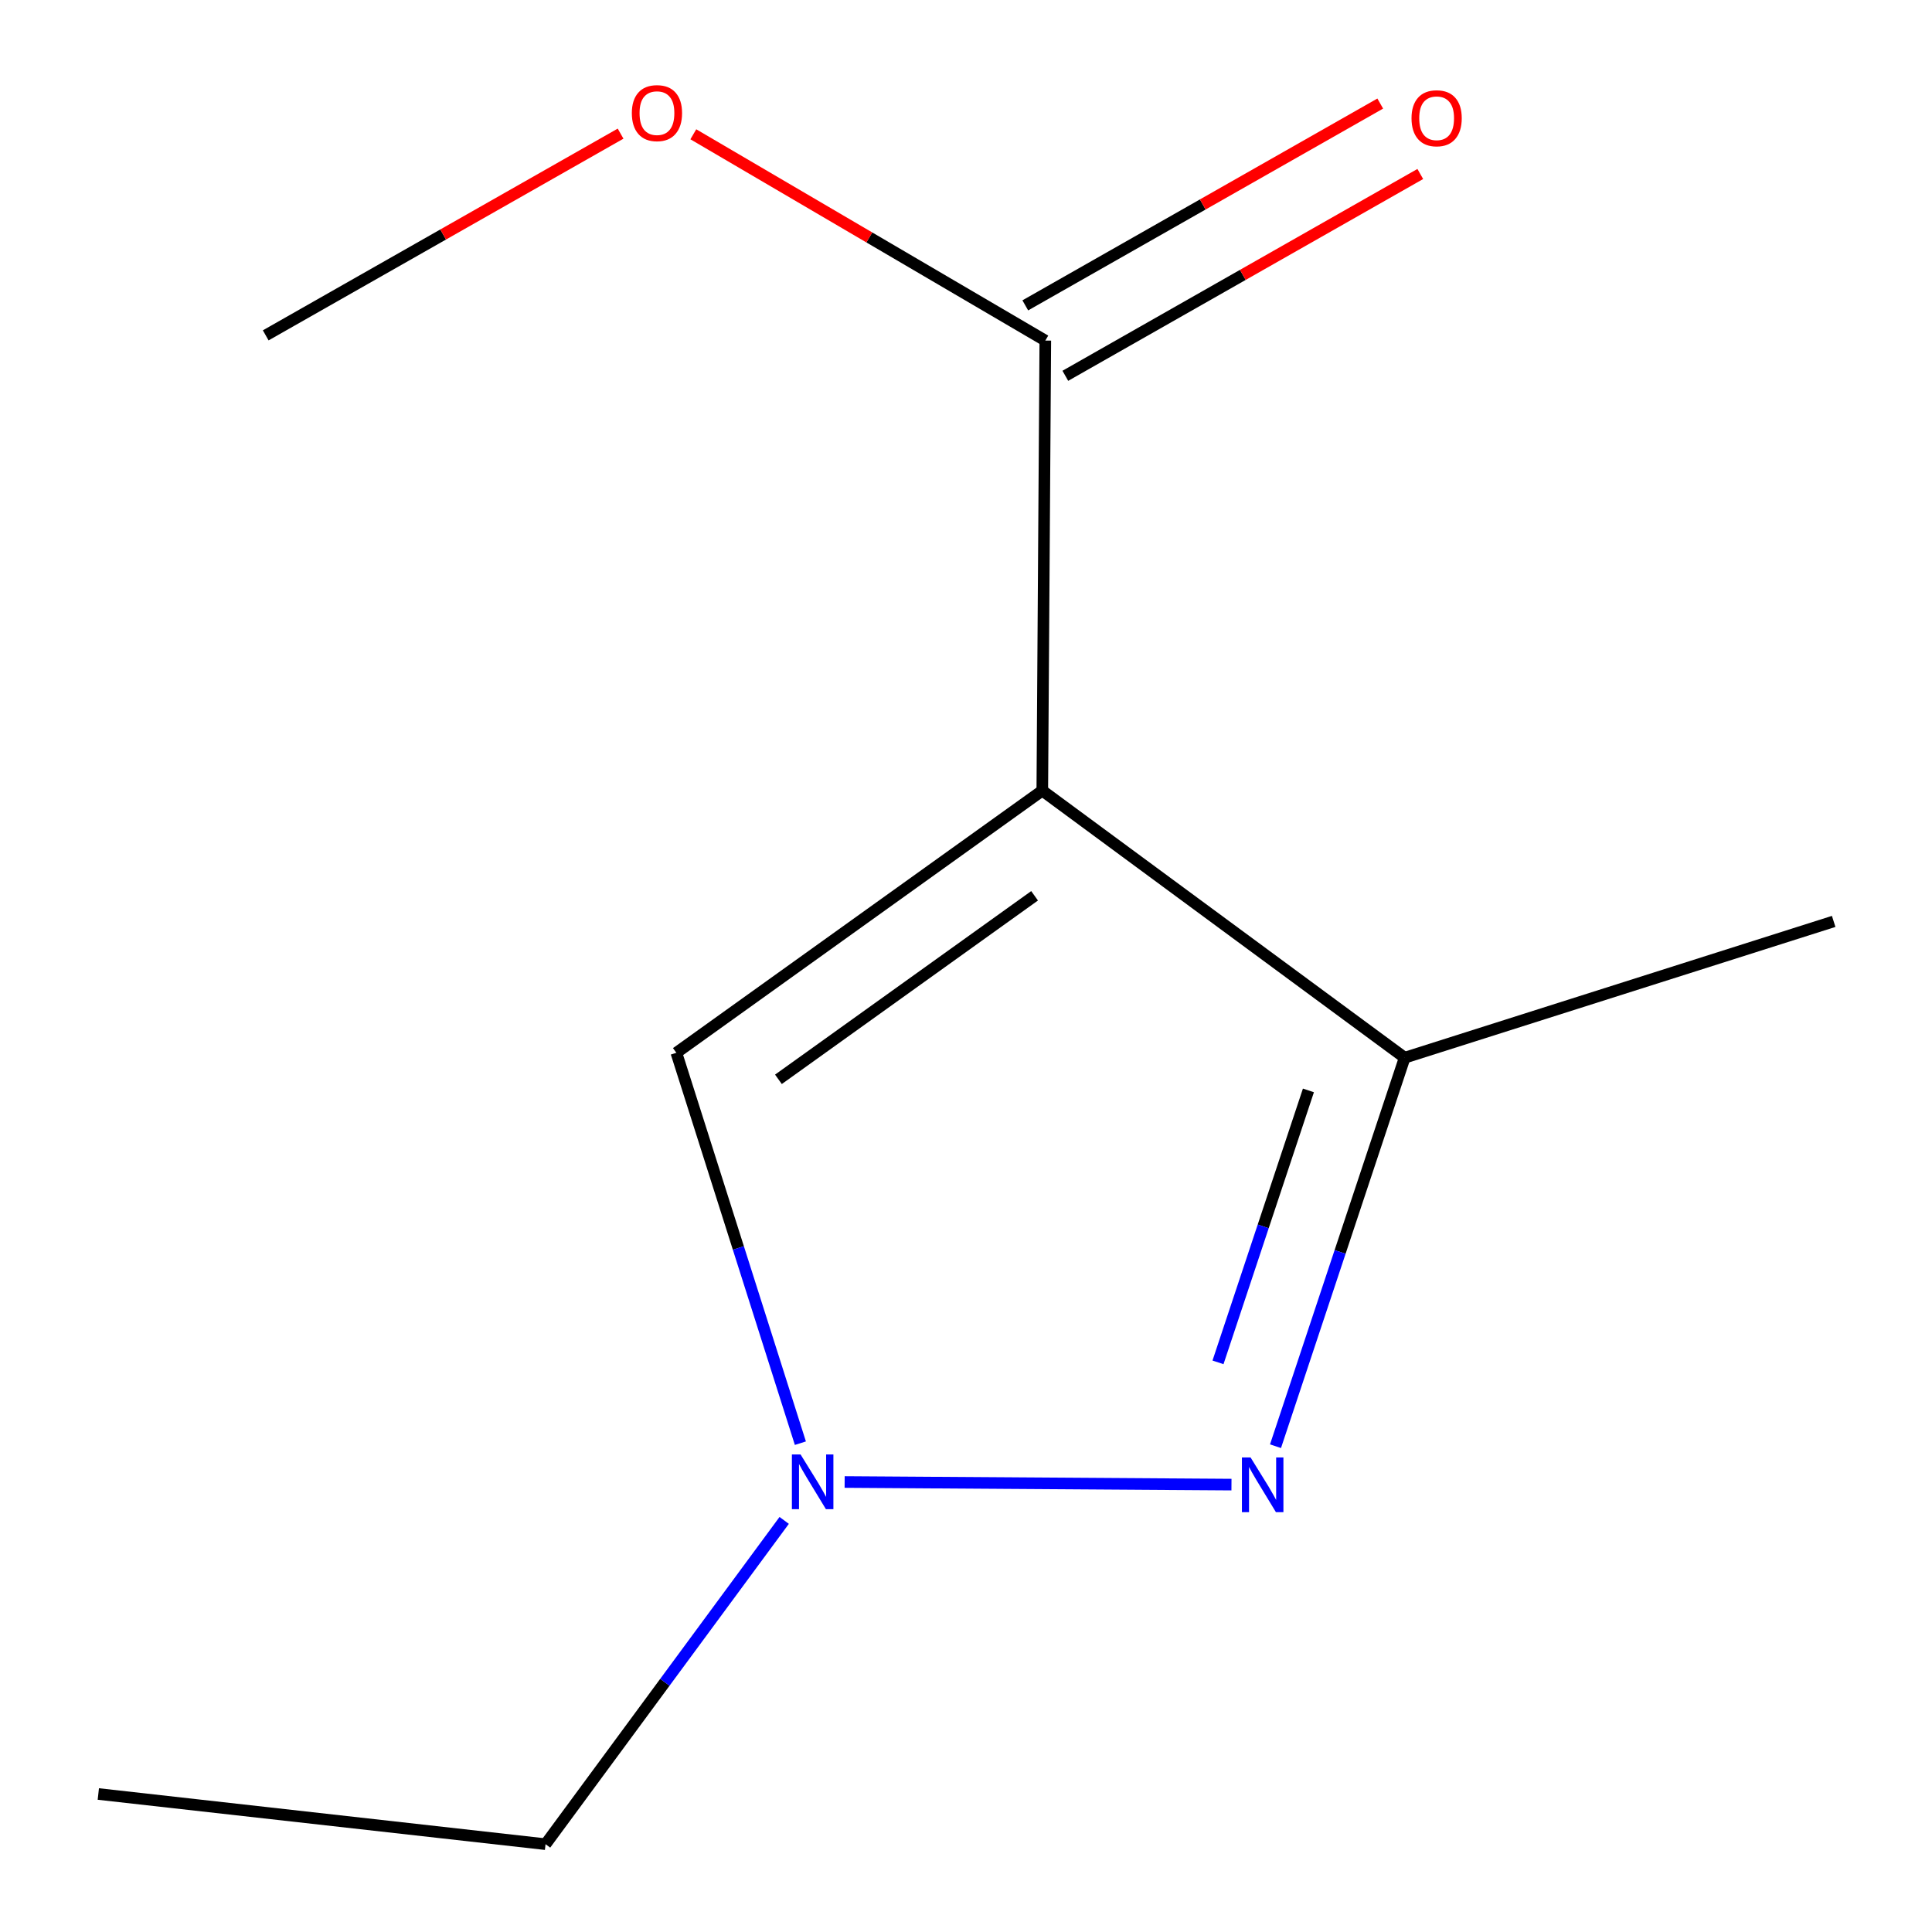 <?xml version='1.0' encoding='iso-8859-1'?>
<svg version='1.1' baseProfile='full'
              xmlns='http://www.w3.org/2000/svg'
                      xmlns:rdkit='http://www.rdkit.org/xml'
                      xmlns:xlink='http://www.w3.org/1999/xlink'
                  xml:space='preserve'
width='1000px' height='1000px' viewBox='0 0 1000 1000'>
<!-- END OF HEADER -->
<rect style='opacity:1.0;fill:#FFFFFF;stroke:none' width='1000' height='1000' x='0' y='0'> </rect>
<path class='bond-8' d='M 137.535,173.584 L 229.375,121.378' style='fill:none;fill-rule:evenodd;stroke:#000000;stroke-width:6px;stroke-linecap:butt;stroke-linejoin:miter;stroke-opacity:1' />
<path class='bond-8' d='M 229.375,121.378 L 321.215,69.171' style='fill:none;fill-rule:evenodd;stroke:#FF0000;stroke-width:6px;stroke-linecap:butt;stroke-linejoin:miter;stroke-opacity:1' />
<path class='bond-0' d='M 727.059,547.465 L 539.49,409.217' style='fill:none;fill-rule:evenodd;stroke:#000000;stroke-width:6px;stroke-linecap:butt;stroke-linejoin:miter;stroke-opacity:1' />
<path class='bond-1' d='M 727.059,547.465 L 693.629,648.009' style='fill:none;fill-rule:evenodd;stroke:#000000;stroke-width:6px;stroke-linecap:butt;stroke-linejoin:miter;stroke-opacity:1' />
<path class='bond-1' d='M 693.629,648.009 L 660.2,748.553' style='fill:none;fill-rule:evenodd;stroke:#0000FF;stroke-width:6px;stroke-linecap:butt;stroke-linejoin:miter;stroke-opacity:1' />
<path class='bond-1' d='M 677.236,564.397 L 653.835,634.778' style='fill:none;fill-rule:evenodd;stroke:#000000;stroke-width:6px;stroke-linecap:butt;stroke-linejoin:miter;stroke-opacity:1' />
<path class='bond-1' d='M 653.835,634.778 L 630.435,705.158' style='fill:none;fill-rule:evenodd;stroke:#0000FF;stroke-width:6px;stroke-linecap:butt;stroke-linejoin:miter;stroke-opacity:1' />
<path class='bond-7' d='M 727.059,547.465 L 949.109,476.92' style='fill:none;fill-rule:evenodd;stroke:#000000;stroke-width:6px;stroke-linecap:butt;stroke-linejoin:miter;stroke-opacity:1' />
<path class='bond-9' d='M 541.05,176.287 L 449.957,122.895' style='fill:none;fill-rule:evenodd;stroke:#000000;stroke-width:6px;stroke-linecap:butt;stroke-linejoin:miter;stroke-opacity:1' />
<path class='bond-9' d='M 449.957,122.895 L 358.863,69.504' style='fill:none;fill-rule:evenodd;stroke:#FF0000;stroke-width:6px;stroke-linecap:butt;stroke-linejoin:miter;stroke-opacity:1' />
<path class='bond-10' d='M 551.414,194.515 L 643.276,142.286' style='fill:none;fill-rule:evenodd;stroke:#000000;stroke-width:6px;stroke-linecap:butt;stroke-linejoin:miter;stroke-opacity:1' />
<path class='bond-10' d='M 643.276,142.286 L 735.139,90.057' style='fill:none;fill-rule:evenodd;stroke:#FF0000;stroke-width:6px;stroke-linecap:butt;stroke-linejoin:miter;stroke-opacity:1' />
<path class='bond-10' d='M 530.687,158.059 L 622.55,105.83' style='fill:none;fill-rule:evenodd;stroke:#000000;stroke-width:6px;stroke-linecap:butt;stroke-linejoin:miter;stroke-opacity:1' />
<path class='bond-10' d='M 622.55,105.83 L 714.412,53.602' style='fill:none;fill-rule:evenodd;stroke:#FF0000;stroke-width:6px;stroke-linecap:butt;stroke-linejoin:miter;stroke-opacity:1' />
<path class='bond-11' d='M 541.05,176.287 L 539.49,409.217' style='fill:none;fill-rule:evenodd;stroke:#000000;stroke-width:6px;stroke-linecap:butt;stroke-linejoin:miter;stroke-opacity:1' />
<path class='bond-3' d='M 539.49,409.217 L 350.08,544.926' style='fill:none;fill-rule:evenodd;stroke:#000000;stroke-width:6px;stroke-linecap:butt;stroke-linejoin:miter;stroke-opacity:1' />
<path class='bond-3' d='M 535.502,463.662 L 402.915,558.659' style='fill:none;fill-rule:evenodd;stroke:#000000;stroke-width:6px;stroke-linecap:butt;stroke-linejoin:miter;stroke-opacity:1' />
<path class='bond-2' d='M 350.08,544.926 L 382.178,645.959' style='fill:none;fill-rule:evenodd;stroke:#000000;stroke-width:6px;stroke-linecap:butt;stroke-linejoin:miter;stroke-opacity:1' />
<path class='bond-2' d='M 382.178,645.959 L 414.276,746.991' style='fill:none;fill-rule:evenodd;stroke:#0000FF;stroke-width:6px;stroke-linecap:butt;stroke-linejoin:miter;stroke-opacity:1' />
<path class='bond-5' d='M 282.376,954.545 L 50.891,928.569' style='fill:none;fill-rule:evenodd;stroke:#000000;stroke-width:6px;stroke-linecap:butt;stroke-linejoin:miter;stroke-opacity:1' />
<path class='bond-6' d='M 282.376,954.545 L 344.136,870.753' style='fill:none;fill-rule:evenodd;stroke:#000000;stroke-width:6px;stroke-linecap:butt;stroke-linejoin:miter;stroke-opacity:1' />
<path class='bond-6' d='M 344.136,870.753 L 405.895,786.961' style='fill:none;fill-rule:evenodd;stroke:#0000FF;stroke-width:6px;stroke-linecap:butt;stroke-linejoin:miter;stroke-opacity:1' />
<path class='bond-4' d='M 437.188,767.087 L 637.406,768.429' style='fill:none;fill-rule:evenodd;stroke:#0000FF;stroke-width:6px;stroke-linecap:butt;stroke-linejoin:miter;stroke-opacity:1' />
<path  class='atom-8' d='M 414.365 752.816
L 423.645 767.816
Q 424.565 769.296, 426.045 771.976
Q 427.525 774.656, 427.605 774.816
L 427.605 752.816
L 431.365 752.816
L 431.365 781.136
L 427.485 781.136
L 417.525 764.736
Q 416.365 762.816, 415.125 760.616
Q 413.925 758.416, 413.565 757.736
L 413.565 781.136
L 409.885 781.136
L 409.885 752.816
L 414.365 752.816
' fill='#0000FF'/>
<path  class='atom-9' d='M 327.038 58.55
Q 327.038 51.751, 330.398 47.95
Q 333.758 44.151, 340.038 44.151
Q 346.318 44.151, 349.678 47.95
Q 353.038 51.751, 353.038 58.55
Q 353.038 65.43, 349.638 69.35
Q 346.238 73.231, 340.038 73.231
Q 333.798 73.231, 330.398 69.35
Q 327.038 65.471, 327.038 58.55
M 340.038 70.031
Q 344.358 70.031, 346.678 67.15
Q 349.038 64.231, 349.038 58.55
Q 349.038 52.99, 346.678 50.191
Q 344.358 47.35, 340.038 47.35
Q 335.718 47.35, 333.358 50.151
Q 331.038 52.95, 331.038 58.55
Q 331.038 64.27, 333.358 67.15
Q 335.718 70.031, 340.038 70.031
' fill='#FF0000'/>
<path  class='atom-10' d='M 730.6 61.206
Q 730.6 54.407, 733.96 50.606
Q 737.32 46.806, 743.6 46.806
Q 749.88 46.806, 753.24 50.606
Q 756.6 54.407, 756.6 61.206
Q 756.6 68.087, 753.2 72.007
Q 749.8 75.886, 743.6 75.886
Q 737.36 75.886, 733.96 72.007
Q 730.6 68.126, 730.6 61.206
M 743.6 72.686
Q 747.92 72.686, 750.24 69.806
Q 752.6 66.886, 752.6 61.206
Q 752.6 55.647, 750.24 52.846
Q 747.92 50.007, 743.6 50.007
Q 739.28 50.007, 736.92 52.806
Q 734.6 55.606, 734.6 61.206
Q 734.6 66.927, 736.92 69.806
Q 739.28 72.686, 743.6 72.686
' fill='#FF0000'/>
<path  class='atom-11' d='M 647.295 754.377
L 656.575 769.377
Q 657.495 770.857, 658.975 773.537
Q 660.455 776.217, 660.535 776.377
L 660.535 754.377
L 664.295 754.377
L 664.295 782.697
L 660.415 782.697
L 650.455 766.297
Q 649.295 764.377, 648.055 762.177
Q 646.855 759.977, 646.495 759.297
L 646.495 782.697
L 642.815 782.697
L 642.815 754.377
L 647.295 754.377
' fill='#0000FF'/>
</svg>
